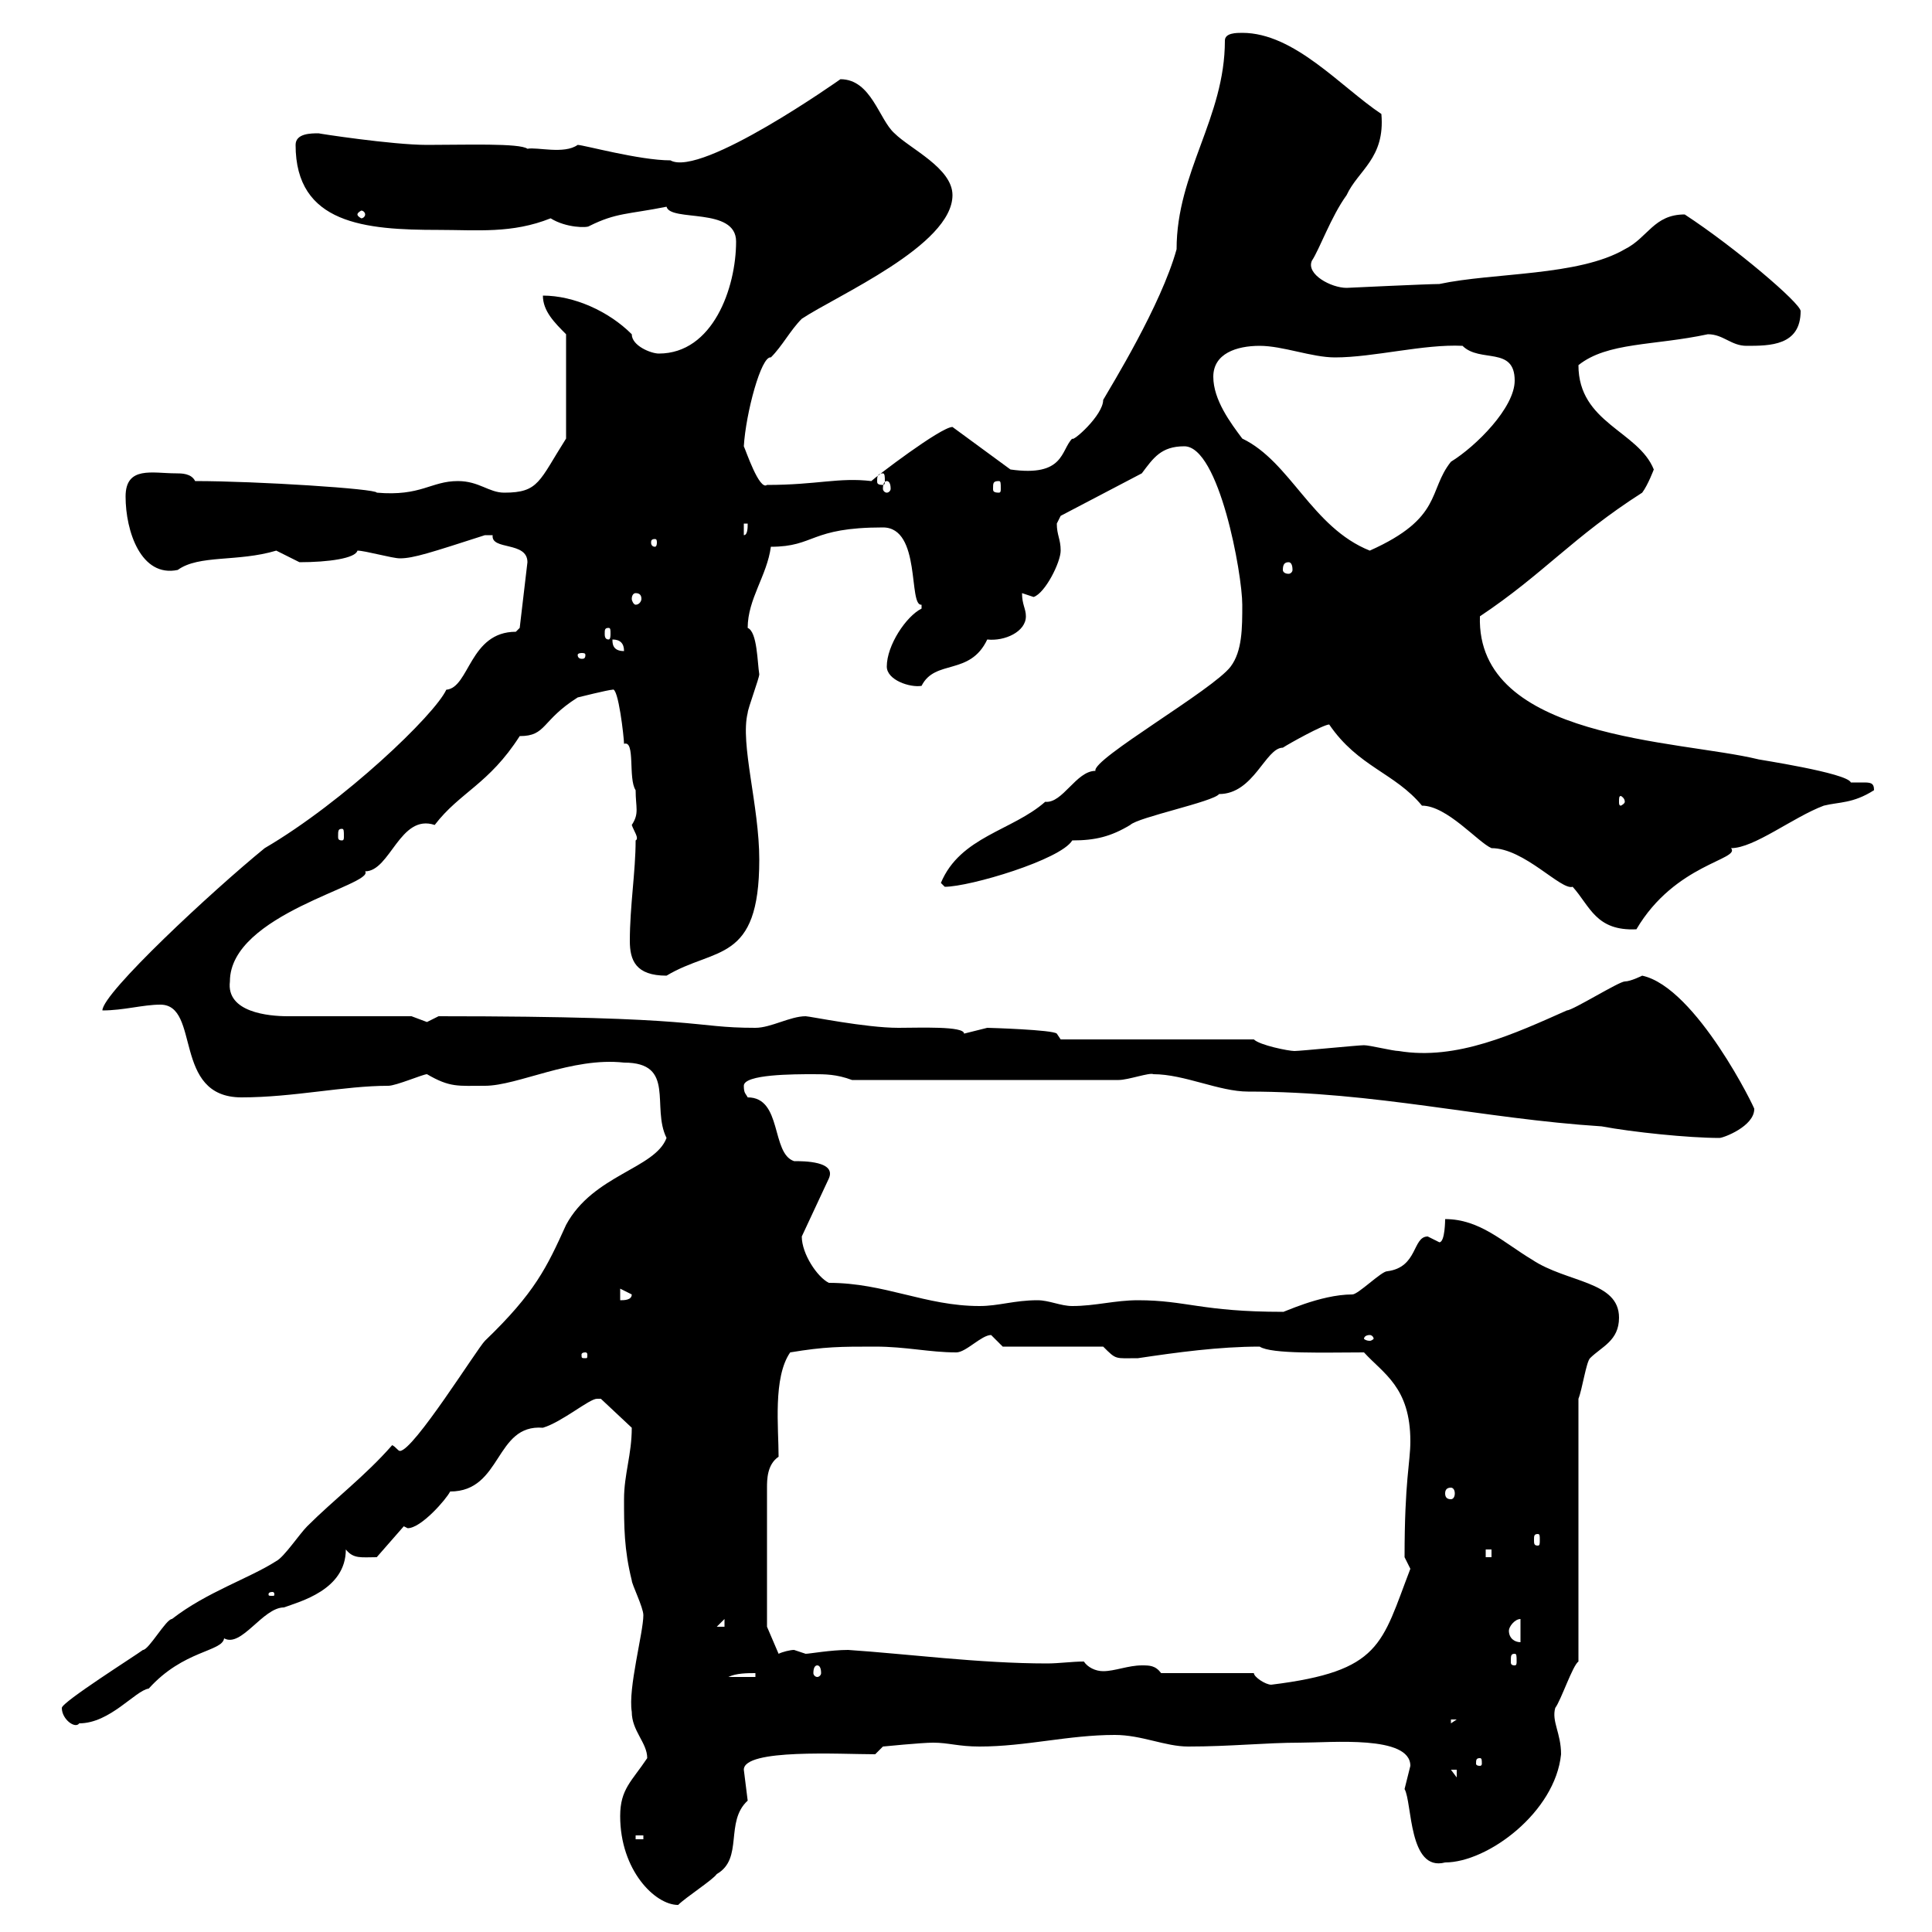 <svg xmlns="http://www.w3.org/2000/svg" xmlns:xlink="http://www.w3.org/1999/xlink" width="300" height="300"><path d="M96.30 282C96.30 290.40 101.70 295.80 105.30 295.80C106.50 294.60 110.70 291.90 111.30 291C115.50 288.60 112.50 282.90 116.10 279.60C116.10 279.60 115.50 274.80 115.50 274.80C115.50 271.50 130.50 272.40 135.90 272.40L137.10 271.20C137.10 271.20 143.10 270.60 144.90 270.60C147.30 270.60 148.80 271.20 152.10 271.20C159.30 271.20 165.90 269.40 173.10 269.40C177.30 269.40 180.90 271.20 184.50 271.20C191.10 271.20 196.50 270.60 201.90 270.60C206.70 270.60 219 269.40 219 274.20C219 274.20 218.10 277.80 218.10 277.80C219.30 279.90 218.70 290.70 224.40 289.20C231 289.20 241.50 281.40 242.40 272.40C242.40 269.10 240.90 267.30 241.50 265.20C242.40 264 244.20 258.60 245.10 258L245.10 217.20C245.70 215.70 246.30 211.50 246.90 210.90C248.70 209.10 251.40 208.20 251.40 204.60C251.40 198.90 243.30 199.20 237.90 195.60C233.40 192.90 229.80 189.30 224.40 189.30C224.40 189.30 224.40 192.90 223.50 192.90C223.50 192.90 221.70 192 221.70 192C219.30 192 220.20 196.80 215.40 197.40C214.50 197.40 210.90 201 210 201C204.90 201 198.90 204 199.20 203.70C186.60 203.70 184.20 201.90 176.70 201.90C173.10 201.90 170.10 202.80 166.50 202.80C164.70 202.80 162.90 201.90 161.10 201.90C157.50 201.90 155.10 202.80 152.10 202.80C143.70 202.80 137.40 199.20 128.70 199.20C126.90 198.30 124.50 194.70 124.50 192L128.70 183C129.90 180.30 124.80 180.30 123.30 180.30C119.70 179.10 121.50 170.40 116.10 170.40C115.80 169.80 115.50 169.80 115.50 168.60C115.50 166.80 123.30 166.80 126.30 166.80C128.10 166.80 129.90 166.80 132.30 167.70L173.70 167.70C175.20 167.70 178.50 166.50 179.10 166.80C183.90 166.80 189.30 169.50 193.80 169.50C213.60 169.50 230.10 173.70 248.70 174.90C253.50 175.80 262.20 176.70 267 176.70C267.60 176.70 272.40 174.90 272.40 172.20C272.70 172.50 263.40 153.30 255 151.50C255 151.50 253.20 152.40 252.30 152.40C251.40 152.40 244.20 156.90 243.30 156.90C235.20 160.50 226.20 164.70 217.20 163.20C216.30 163.20 212.70 162.30 211.80 162.30C210.90 162.30 201.90 163.20 201 163.20C200.10 163.20 195.60 162.30 194.70 161.40L164.70 161.40L164.10 160.50C163.50 159.90 153.60 159.60 153.30 159.60C153.30 159.60 149.70 160.50 149.70 160.50C149.70 159.30 142.80 159.60 139.50 159.60C134.40 159.60 125.70 157.80 125.10 157.80C122.70 157.80 119.70 159.60 117.30 159.60C107.10 159.60 110.10 157.80 68.10 157.80C68.10 157.80 66.30 158.70 66.30 158.70C66.30 158.70 63.90 157.80 63.90 157.80C60.90 157.80 47.70 157.80 44.70 157.80C41.70 157.80 35.10 157.20 35.70 152.40C35.70 141.90 58.20 137.40 56.70 135.30C60.60 135.30 62.10 126.30 67.50 128.10C71.40 123 75.90 121.80 80.70 114.30C84.90 114.30 84 111.90 89.70 108.30C89.70 108.30 94.50 107.10 95.10 107.10C96 106.50 96.90 114.60 96.90 115.50C98.70 114.90 97.50 120.90 98.70 122.70C98.70 125.40 99.30 126.30 98.10 128.10C98.40 129 99.30 130.20 98.70 130.50C98.70 135.30 97.80 140.70 97.80 146.10C97.80 149.10 98.70 151.50 103.50 151.50C111 147 117.90 149.70 117.90 133.50C117.90 125.10 114.90 115.50 116.10 110.70C116.10 110.10 117.90 105.30 117.90 104.70C117.60 102.90 117.60 98.10 116.10 97.50C116.10 93 119.10 89.40 119.70 84.90C126.60 84.90 125.70 81.90 137.10 81.90C143.10 81.90 141 94.20 143.10 93.90C143.10 93.90 143.10 93.90 143.10 94.50C140.70 95.70 137.70 100.20 137.70 103.50C137.70 105.60 141.30 106.80 143.10 106.50C145.20 102.30 150.60 105 153.30 99.30C156 99.60 159.30 98.10 159.30 95.70C159.30 94.50 158.70 93.90 158.70 92.10C158.70 92.10 160.50 92.70 160.50 92.70C162.30 92.10 164.70 87.30 164.70 85.50C164.70 83.70 164.10 83.10 164.10 81.30C164.10 81.30 164.70 80.10 164.70 80.10L177.30 73.50C179.10 71.10 180.30 69.30 183.90 69.30C189.30 69.30 192.90 89.10 192.90 93.90C192.90 97.50 192.90 101.10 191.10 103.50C188.40 107.10 169.50 117.90 170.10 119.70C167.10 119.70 165 124.80 162.30 124.50C157.20 129 149.10 129.90 146.10 137.10C146.10 137.10 146.70 137.70 146.70 137.70C150.60 137.70 164.70 133.50 166.50 130.50C170.10 130.50 172.50 129.90 175.50 128.10C176.70 126.90 188.40 124.50 189.30 123.30C194.70 123.30 196.50 116.10 199.20 116.10C200.10 115.50 205.50 112.50 206.40 112.50C210.90 119.10 216.60 120 220.80 125.10C224.70 125.10 229.50 130.80 231.60 131.70C236.70 131.70 242.40 138.30 244.20 137.70C246.90 140.70 247.80 144.60 254.10 144.30C260.10 134.10 270.30 133.50 268.80 131.70C272.40 131.70 278.40 126.90 283.20 125.10C285.60 124.50 287.70 124.80 291 122.70C291 121.50 290.40 121.50 289.20 121.50C288.60 121.50 287.70 121.50 287.40 121.50C286.80 120 272.70 117.90 273 117.90C260.70 114.90 229.20 114.90 229.80 95.70C239.70 89.10 244.20 83.40 255 76.50C255.90 75.30 256.80 72.90 256.80 72.90C254.40 66.90 245.10 65.70 245.10 56.70C249.60 53.10 256.80 53.70 265.20 51.90C267.60 51.90 268.80 53.70 271.20 53.70C274.80 53.70 279.60 53.70 279.60 48.30C279.60 47.10 269.40 38.40 261.60 33.30C256.80 33.30 255.90 36.90 252.30 38.70C245.10 42.90 231.90 42.30 223.50 44.10C221.70 44.10 209.10 44.70 209.10 44.70C206.70 44.70 202.80 42.60 203.70 40.50C204.90 38.70 206.70 33.60 209.10 30.30C210.90 26.40 215.10 24.60 214.50 17.70C208.20 13.50 201 5.10 192.90 5.10C192 5.10 190.20 5.10 190.20 6.30C190.20 18.30 182.70 26.70 182.70 38.70C180.30 47.40 172.50 60 171.30 62.10C171.30 64.50 166.50 68.70 166.50 68.10C164.70 69.90 165.30 74.10 156.90 72.90L147.90 66.30C146.10 66.30 135.90 74.10 135.30 74.70C130.20 74.10 126.90 75.30 119.10 75.30C117.90 76.20 115.80 69.90 115.50 69.30C115.80 64.20 118.20 55.20 119.70 55.50C121.50 53.70 122.70 51.30 124.50 49.50C129.90 45.90 147.90 38.10 147.90 30.30C147.90 26.10 141.30 23.10 138.90 20.70C136.50 18.60 135.30 12.30 130.50 12.30C130.50 12.30 108.90 27.60 104.10 24.90C99.30 24.90 90.60 22.50 89.70 22.50C87.60 24 83.40 22.80 81.90 23.10C80.70 22.20 72.30 22.50 66.30 22.50C60.90 22.50 49.20 20.70 49.50 20.70C48.30 20.70 45.90 20.70 45.90 22.50C45.90 34.80 56.70 35.70 68.10 35.70C74.10 35.70 79.50 36.30 85.50 33.90C87.90 35.40 91.20 35.40 91.50 35.10C95.70 33 97.50 33.30 103.50 32.10C104.10 34.50 114.30 32.10 114.30 37.50C114.30 44.70 110.70 54.90 102.30 54.90C101.10 54.90 98.10 53.70 98.10 51.90C94.50 48.30 89.10 45.90 84.30 45.90C84.30 48.30 86.10 50.10 87.90 51.90L87.90 68.10C83.70 74.70 83.70 76.50 78.30 76.50C75.90 76.50 74.40 74.70 71.10 74.70C66.90 74.70 65.40 77.10 58.50 76.50C58.50 75.90 39.90 74.70 30.30 74.70C29.70 73.50 28.20 73.50 27.30 73.50C23.70 73.50 19.50 72.30 19.50 77.10C19.50 82.50 21.90 89.70 27.60 88.50C30.90 86.10 36.90 87.30 42.90 85.50C42.90 85.50 46.50 87.30 46.50 87.30C51 87.30 55.20 86.70 55.50 85.50C56.70 85.50 60.90 86.70 62.10 86.70C64.20 86.70 66.90 85.80 75.30 83.10C75.30 83.10 75.30 83.10 76.50 83.10C76.20 85.50 81.90 84 81.90 87.30L80.70 97.50C80.70 97.50 80.10 98.10 80.10 98.10C72.90 98.10 72.90 106.80 69.30 107.10C67.50 111 53.40 124.50 41.10 131.70C33 138.30 15.90 154.20 15.90 156.90C19.20 156.90 22.20 156 24.90 156C31.20 156 26.70 170.40 37.50 170.40C45.60 170.40 53.40 168.60 60.30 168.60C61.50 168.60 65.70 166.80 66.30 166.80C69.90 168.90 71.10 168.60 75.30 168.60C80.40 168.60 88.80 164.10 96.90 165C105 165 101.10 171.90 103.50 176.70C101.70 181.50 92.10 182.40 87.90 190.20C84.90 196.80 83.10 200.70 75.30 208.20C74.10 209.40 64.20 225.30 62.10 225.30C61.80 225.30 61.50 224.70 60.90 224.40C56.70 229.20 51.90 232.80 47.70 237C46.50 238.20 44.10 241.80 42.90 242.40C38.70 245.10 32.10 247.20 26.70 251.40C25.80 251.40 23.10 256.20 22.20 256.20C21 257.10 9.60 264.30 9.60 265.20C9.60 267 11.70 268.50 12.30 267.60C17.10 267.60 21 262.50 23.10 262.20C28.50 256.20 34.50 256.50 34.80 254.40C37.50 255.90 40.80 249.60 44.10 249.60C46.50 248.70 53.70 246.90 53.70 240.60C54.90 242.10 56.10 241.80 58.50 241.80L62.70 237C62.70 237 63.30 237.30 63.30 237.30C65.40 237.30 69.30 232.80 69.90 231.60C78 231.60 76.80 221.10 84.30 221.70C87.30 220.80 91.50 217.20 92.70 217.20C92.70 217.20 93.30 217.20 93.30 217.20L98.10 221.70C98.10 225.90 96.90 228.90 96.90 232.80C96.90 237 96.90 240.60 98.10 245.40C98.10 246 99.90 249.60 99.90 250.80C99.90 253.50 97.50 262.20 98.10 265.80C98.10 268.80 100.50 270.60 100.50 273C98.10 276.60 96.30 277.80 96.30 282ZM98.70 285L99.90 285L99.90 285.60L98.70 285.60ZM225.30 274.80L226.20 274.80L226.20 276ZM229.80 273C230.10 273 230.10 273.30 230.10 273.90C230.10 273.90 230.10 274.20 229.80 274.20C229.20 274.20 229.20 273.90 229.20 273.90C229.20 273.30 229.20 273 229.80 273ZM225.30 267L226.20 267L225.30 267.60ZM194.70 259.80L180.30 259.80C179.40 258.60 178.50 258.60 177.30 258.60C175.20 258.60 173.10 259.50 171.30 259.50C170.10 259.50 168.90 258.90 168.30 258C166.50 258 164.40 258.30 162.60 258.30C152.10 258.30 140.70 256.80 131.70 256.20C129 256.20 125.70 256.80 125.10 256.80C125.10 256.80 123.30 256.20 123.30 256.20C122.70 256.20 121.50 256.50 120.90 256.80L119.10 252.60L119.10 231C119.10 229.80 119.10 227.40 120.90 226.20C120.90 221.70 120 213.90 122.70 210C128.10 209.10 130.50 209.10 135.90 209.10C140.70 209.10 144.30 210 148.50 210C150 210 152.40 207.30 153.90 207.30C153.90 207.30 155.70 209.10 155.70 209.10L171.30 209.10C173.40 211.20 173.10 210.90 176.70 210.90C182.70 210 189.30 209.10 195.60 209.10C197.40 210.30 205.80 210 211.80 210C214.80 213.30 219 215.40 219 223.80C219 227.10 218.10 229.80 218.10 241.80C218.10 241.80 219 243.60 219 243.60C214.50 255.30 214.50 259.50 197.40 261.60C196.50 261.60 194.70 260.40 194.70 259.80ZM117.30 259.80L117.30 260.40L113.10 260.40C114.30 259.80 116.10 259.80 117.30 259.80ZM126.90 258.60C127.20 258.60 127.50 258.90 127.50 259.80C127.50 260.10 127.20 260.40 126.90 260.40C126.60 260.40 126.30 260.10 126.30 259.80C126.30 258.90 126.60 258.60 126.90 258.60ZM235.20 256.80C235.50 256.80 235.50 257.10 235.50 258C235.50 258.30 235.50 258.60 235.20 258.60C234.60 258.60 234.60 258.30 234.60 258C234.60 257.10 234.60 256.80 235.20 256.80ZM234.30 253.20C234.30 252.60 235.20 251.40 236.10 251.40L236.10 255C235.20 255 234.30 254.40 234.30 253.20ZM112.50 251.40L112.50 252.60L111.30 252.60ZM42.30 247.20C42.60 247.20 42.60 247.50 42.60 247.50C42.60 247.80 42.60 247.80 42.30 247.80C41.70 247.80 41.70 247.80 41.70 247.50C41.70 247.50 41.70 247.20 42.30 247.20ZM230.70 240.60L231.60 240.60L231.60 241.80L230.70 241.80ZM238.80 238.20C239.10 238.20 239.10 238.50 239.10 239.10C239.10 239.70 239.10 240 238.80 240C238.20 240 238.20 239.70 238.20 239.10C238.20 238.50 238.20 238.20 238.80 238.20ZM225.30 231C225.60 231 225.90 231.30 225.90 231.90C225.90 232.50 225.60 232.80 225.30 232.80C224.70 232.80 224.40 232.50 224.40 231.90C224.40 231.30 224.70 231 225.30 231ZM90.90 210C91.20 210 91.20 210.30 91.20 210.30C91.20 210.90 91.20 210.90 90.90 210.90C90.30 210.90 90.30 210.90 90.30 210.30C90.30 210.30 90.30 210 90.90 210ZM212.70 207.30C213 207.30 213.30 207.60 213.30 207.90C213.30 207.90 213 208.20 212.70 208.20C212.10 208.20 211.80 207.90 211.80 207.90C211.80 207.60 212.10 207.30 212.70 207.30ZM96.30 200.10L98.10 201C98.10 201.90 96.90 201.90 96.30 201.90ZM53.10 128.70C53.40 128.70 53.40 129 53.40 129.90C53.40 130.20 53.40 130.50 53.10 130.50C52.50 130.50 52.50 130.20 52.50 129.90C52.50 129 52.50 128.70 53.10 128.70ZM252.30 124.50C252.30 124.80 251.70 125.10 251.70 125.10C251.40 125.10 251.40 124.80 251.40 124.50C251.40 123.90 251.40 123.60 251.70 123.60C251.70 123.60 252.30 123.90 252.30 124.50ZM90.90 101.70C90.90 102.30 90.60 102.30 90.30 102.30C90.30 102.30 89.70 102.30 89.70 101.70C89.70 101.40 90.30 101.40 90.30 101.40C90.60 101.40 90.90 101.40 90.90 101.70ZM95.10 99.30C96.30 99.30 96.90 99.90 96.90 101.10C95.10 101.10 95.10 99.90 95.10 99.30ZM94.50 97.50C94.80 97.50 94.80 97.80 94.80 98.40C94.80 98.70 94.80 99.30 94.50 99.30C93.90 99.30 93.90 98.70 93.90 98.40C93.90 97.80 93.90 97.50 94.50 97.50ZM98.70 92.10C99.30 92.10 99.60 92.40 99.60 93C99.60 93.30 99.30 93.90 98.70 93.90C98.40 93.90 98.10 93.30 98.10 93C98.10 92.40 98.40 92.10 98.70 92.10ZM200.10 87.30C200.40 87.30 200.70 87.60 200.70 88.50C200.70 88.80 200.40 89.10 200.10 89.10C199.50 89.10 199.20 88.80 199.20 88.50C199.20 87.60 199.50 87.30 200.10 87.30ZM188.40 58.50C188.40 54.90 192 53.70 195.60 53.70C199.20 53.70 203.70 55.50 207.30 55.50C213.30 55.50 221.10 53.40 227.10 53.70C229.80 56.40 235.20 53.70 235.20 59.10C235.20 63.30 229.20 69.30 225.30 71.70C221.70 76.20 224.10 80.40 212.70 85.50C203.70 81.90 200.40 71.70 192.90 68.10C191.10 65.70 188.40 62.10 188.40 58.50ZM101.70 83.70C102 83.70 102 84 102 84.30C102 84.30 102 84.90 101.70 84.90C101.10 84.90 101.10 84.30 101.10 84.30C101.10 84 101.10 83.70 101.70 83.70ZM115.50 81.30L116.10 81.30C116.10 81.90 116.10 83.10 115.50 83.10ZM137.70 74.70C138 74.70 138.30 75 138.30 75.90C138.30 76.20 138 76.50 137.70 76.50C137.40 76.50 137.10 76.20 137.10 75.90C137.10 75 137.40 74.70 137.70 74.70ZM155.10 74.70C155.40 74.70 155.40 75 155.40 75.90C155.40 76.20 155.40 76.50 155.10 76.50C154.20 76.50 154.20 76.20 154.20 75.90C154.20 75 154.20 74.70 155.10 74.70ZM137.10 73.50C137.40 73.50 137.40 74.10 137.40 74.70C137.40 75 137.40 75.30 137.10 75.30C136.20 75.30 136.20 75 136.20 74.70C136.20 74.10 136.20 73.50 137.10 73.50ZM56.70 33.30C56.70 33.60 56.40 33.90 56.10 33.90C56.10 33.90 55.50 33.60 55.50 33.30C55.50 33 56.10 32.70 56.10 32.70C56.40 32.70 56.70 33 56.70 33.30Z"/></svg>